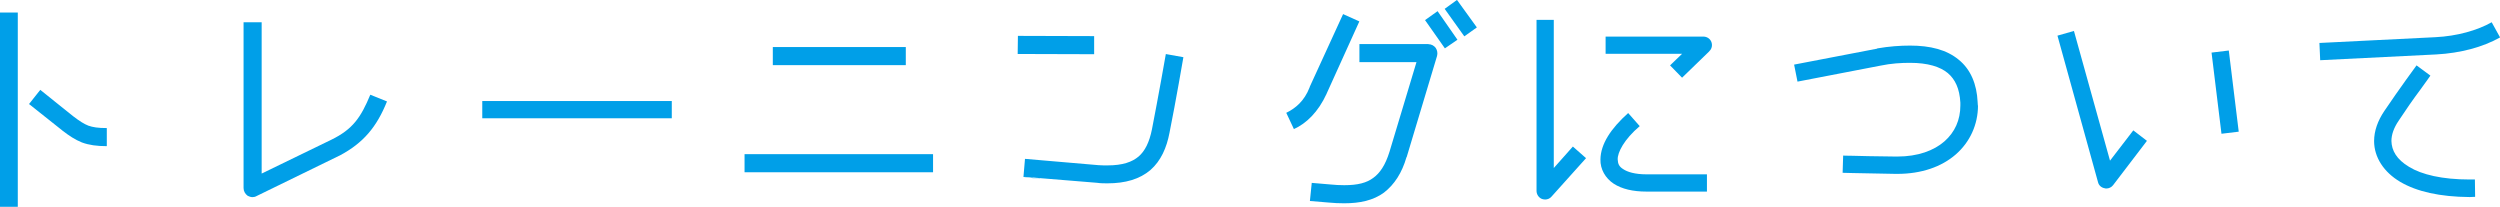 <?xml version="1.0" encoding="UTF-8"?><svg id="_レイヤー_2" xmlns="http://www.w3.org/2000/svg" width="324.66" height="26.86" viewBox="0 0 324.66 26.86"><defs><style>.cls-1{fill:#009fe8;}</style></defs><g id="_レイヤー_1-2"><path class="cls-1" d="m0,26.86V1.63h2.31v25.23H0Zm13.87-10.23v2.35c-1.29,0-2.31-.14-3.23-.48-.92-.37-1.67-.88-2.52-1.53l-.03-.03-4.32-3.43,1.46-1.84,4.28,3.43c.85.65,1.39.99,1.97,1.22.58.2,1.22.31,2.38.31Z"/><path class="cls-1" d="m50.25,13.19c-1.33,3.3-3.06,5.37-6.12,7l-.07.03-10.74,5.24c-.17.1-.34.14-.54.14s-.41-.07-.61-.17c-.34-.24-.54-.61-.54-1.02V2.89h2.35v19.65l9.04-4.39c2.79-1.36,3.84-2.89,5.07-5.85l2.18.88Z"/><path class="cls-1" d="m87.24,13.12v2.24h-24.61v-2.24h24.61Z"/><path class="cls-1" d="m121.17,20.02v2.35h-24.48v-2.35h24.48Zm-3.54-11.56h-17.27v-2.35h17.27v2.35Z"/><path class="cls-1" d="m142.09,4.69v2.35l-9.93-.03.03-2.35,9.89.03Zm-7.04,18.56l-2.14-.27.2-2.35,9.55.82c.41.03.78.03,1.16.03,1.97,0,3.2-.44,4.05-1.16.82-.71,1.39-1.84,1.73-3.54.78-3.98,1.8-9.72,1.8-9.76l2.28.41s-.99,5.78-1.8,9.79c-.37,1.97-1.12,3.67-2.48,4.86-1.39,1.19-3.26,1.73-5.58,1.73-.44,0-.88,0-1.36-.07l-9.55-.78,2.14.27Z"/><path class="cls-1" d="m172.28,12.17c-1.09,2.38-2.65,3.88-4.25,4.59l-.99-2.11c1.19-.58,2.35-1.53,3.03-3.3l.03-.1,4.32-9.42,2.11.95-4.25,9.38Zm13.22-6.43c.37,0,.71.17.95.48.2.31.27.68.17,1.05l-3.94,13.12-.03.03c-.58,2.01-1.56,3.54-2.92,4.59-1.39,1.02-3.13,1.39-5.17,1.39-.65,0-1.36-.03-2.07-.1l-2.38-.2.24-2.35,2.35.2c.68.07,1.29.1,1.87.1,1.77,0,2.92-.31,3.77-.95.85-.61,1.56-1.63,2.11-3.4l3.5-11.63h-7.41v-2.35h8.98Zm-.44-3.13l1.63-1.16,2.58,3.71-1.63,1.12-2.58-3.67Zm4.15-2.62l2.58,3.57-1.63,1.16-2.55-3.57,1.6-1.16Z"/><path class="cls-1" d="m204.27,19.04l1.7,1.5-4.49,5c-.2.24-.51.37-.82.37-.14,0-.27-.03-.41-.07-.44-.17-.71-.61-.71-1.05V2.58h2.24v19.24l2.48-2.79Zm9.55,3.6h7.85v2.24h-7.85c-1.77,0-3.2-.34-4.25-1.02-1.09-.71-1.77-1.9-1.73-3.16.03-2.01,1.36-4.01,3.6-6.02l1.5,1.7c-2.04,1.73-2.89,3.43-2.86,4.32.03.58.17.92.71,1.26.54.37,1.53.68,3.03.68Zm8.16-15.98l-3.54,3.43-1.56-1.6,1.56-1.5h-9.93v-2.24h12.68c.48,0,.88.27,1.05.68.17.44.07.92-.27,1.22Z"/><path class="cls-1" d="m256.87,13.7c0,2.48-1.05,4.76-2.89,6.36-1.84,1.6-4.45,2.52-7.58,2.52h-.24c-5.85-.1-6.83-.14-6.87-.14l.07-2.24s.24.03,1.22.03c.99.03,2.69.07,5.61.1h.2c2.69,0,4.76-.78,6.12-1.97s2.07-2.79,2.07-4.66v-.37c-.1-1.84-.68-3.03-1.63-3.84-.99-.82-2.58-1.33-4.9-1.33-1.16,0-2.45.07-3.88.37l-10.74,2.07-.44-2.21,10.78-2.07v-.03c1.56-.27,2.99-.37,4.28-.37,2.62,0,4.76.54,6.32,1.84,1.56,1.26,2.35,3.2,2.45,5.47,0,.17.03.31.03.48Z"/><path class="cls-1" d="m274.01,20.87l3.03-3.94,1.77,1.36-4.39,5.75c-.2.27-.54.44-.88.44-.07,0-.14,0-.2-.03-.44-.07-.78-.37-.88-.78l-5.27-19.04,2.14-.61,4.69,16.86Zm15.43-14.31l1.29,10.54-2.24.27-1.29-10.54,2.24-.27Z"/><path class="cls-1" d="m316.37,7.07l-15.06.75-.1-2.24,15.06-.75c2.82-.14,5.44-.88,7.31-1.94l1.09,1.97c-2.24,1.26-5.13,2.04-8.3,2.21Zm5.03,16.25l.03,2.24c-.24,0-.48.03-.71.03-3.88-.03-6.87-.71-9.01-1.97-2.14-1.26-3.4-3.2-3.4-5.3,0-1.33.48-2.65,1.33-3.91,1.9-2.82,4.18-5.92,4.18-5.92l1.8,1.33s-.54.78-1.36,1.9c-.82,1.09-1.84,2.55-2.75,3.94-.65.95-.95,1.84-.95,2.65.03,1.22.65,2.38,2.31,3.37,1.63.99,4.25,1.63,7.85,1.63h.68Z"/></g></svg>
